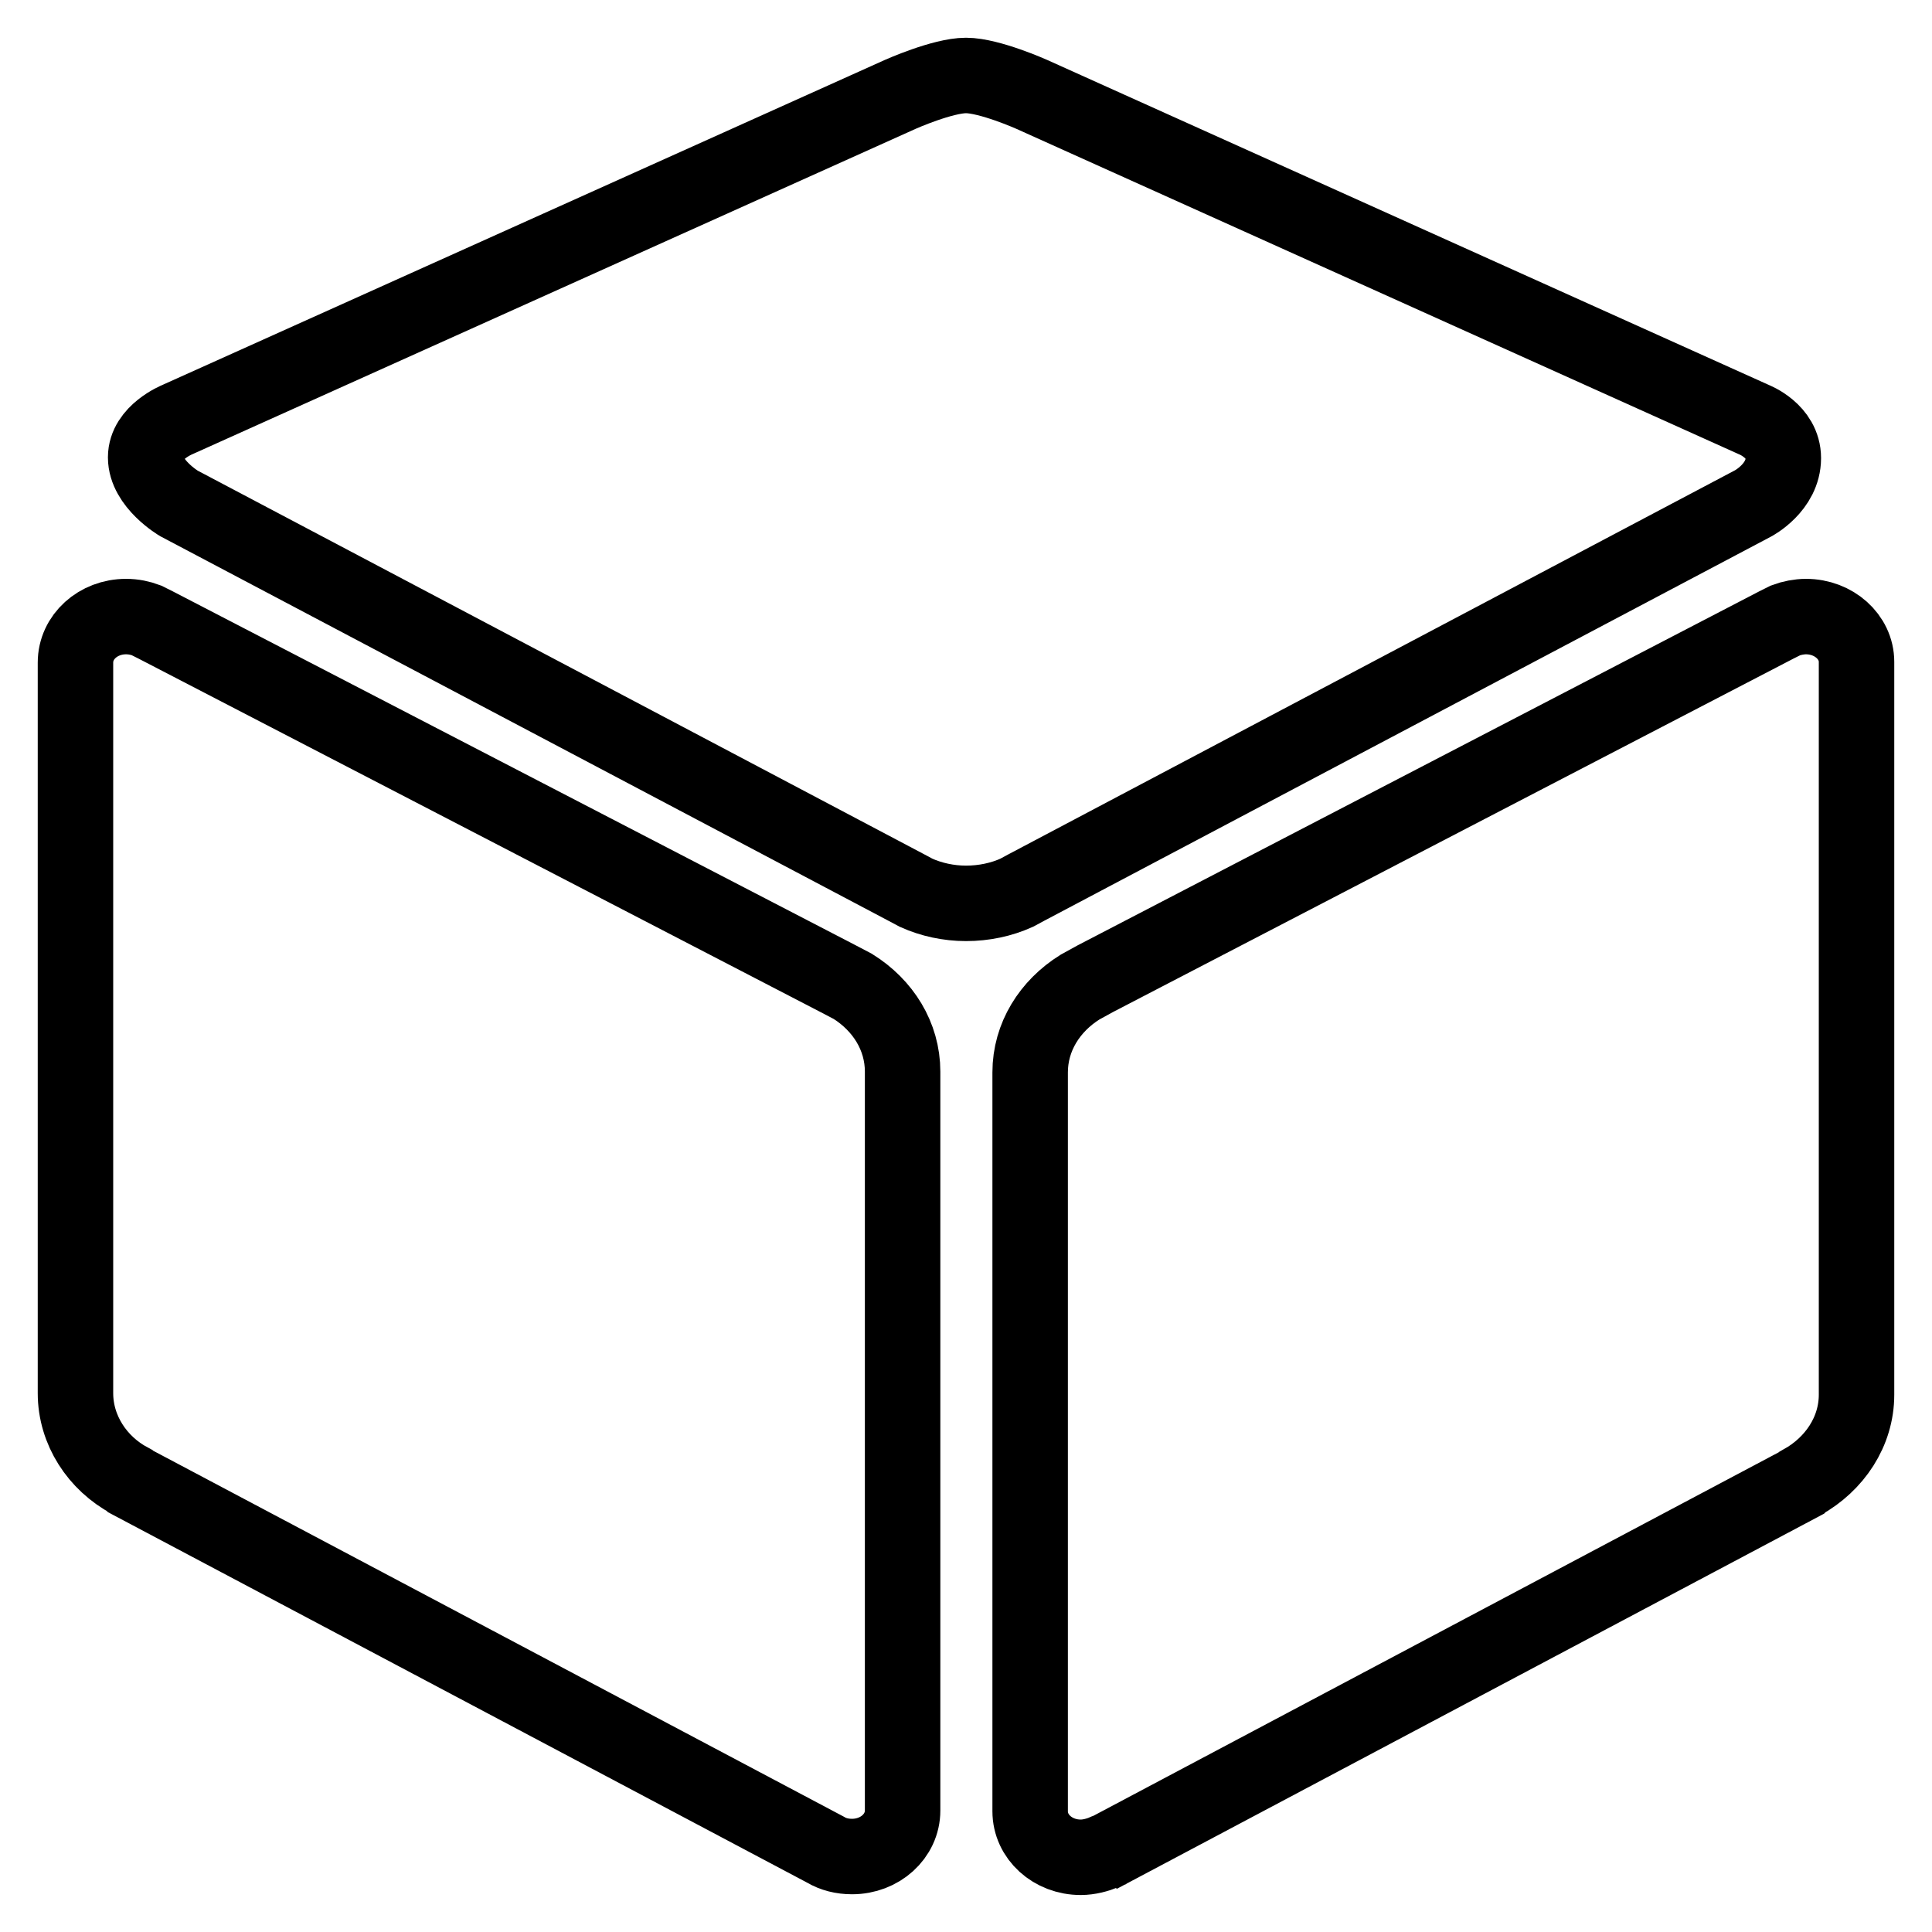 <?xml version="1.0" encoding="utf-8"?>
<!-- Svg Vector Icons : http://www.onlinewebfonts.com/icon -->
<!DOCTYPE svg PUBLIC "-//W3C//DTD SVG 1.1//EN" "http://www.w3.org/Graphics/SVG/1.1/DTD/svg11.dtd">
<svg version="1.1" xmlns="http://www.w3.org/2000/svg" xmlns:xlink="http://www.w3.org/1999/xlink" x="0px" y="0px" viewBox="0 0 256 256" enable-background="new 0 0 256 256" xml:space="preserve">
<g> <path stroke-width="10" fill-opacity="0" stroke="#000000"  d="M239.3,81.7c-0.9,0-1.9,0.2-2.7,0.5l-1.2,0.6l-90.3,46.9l-2,1.1c0,0,0,0,0,0c-4,2.5-6.6,6.6-6.6,11.3v97.9 c0,3.4,3,6.1,6.7,6.1c1.1,0,2.2-0.3,3.2-0.7c0.1-0.1,0.2-0.1,0.3-0.1l92-48.8l0.1-0.1c4.3-2.4,7.2-6.7,7.2-11.6V87.7 C246,84.4,243,81.7,239.3,81.7z M232.4,55.6l-95.7-43.1c0,0-5.6-2.5-8.7-2.5c-3.1,0-8.7,2.5-8.7,2.5L23.5,55.6c0,0-4.2,1.7-4.2,5 c0,3.5,4.4,6.1,4.4,6.1l96.2,50.8l1.5,0.8c2,0.9,4.3,1.4,6.6,1.4c2.4,0,4.7-0.5,6.7-1.4l1.3-0.7l96.3-50.9c0,0,4-2.1,4-6 C236.3,57.1,232.4,55.6,232.4,55.6z M113,130.7l-2.1-1.1L20.6,82.8l-1.2-0.6c-0.8-0.3-1.7-0.5-2.7-0.5c-3.7,0-6.7,2.7-6.7,6.1v96.8 c0,4.9,2.9,9.3,7.2,11.6l0.1,0.1l92.1,48.8l0,0c1,0.6,2.2,0.9,3.5,0.9c3.7,0,6.7-2.7,6.7-6.1V142C119.6,137.3,117,133.2,113,130.7z "/></g>
</svg>